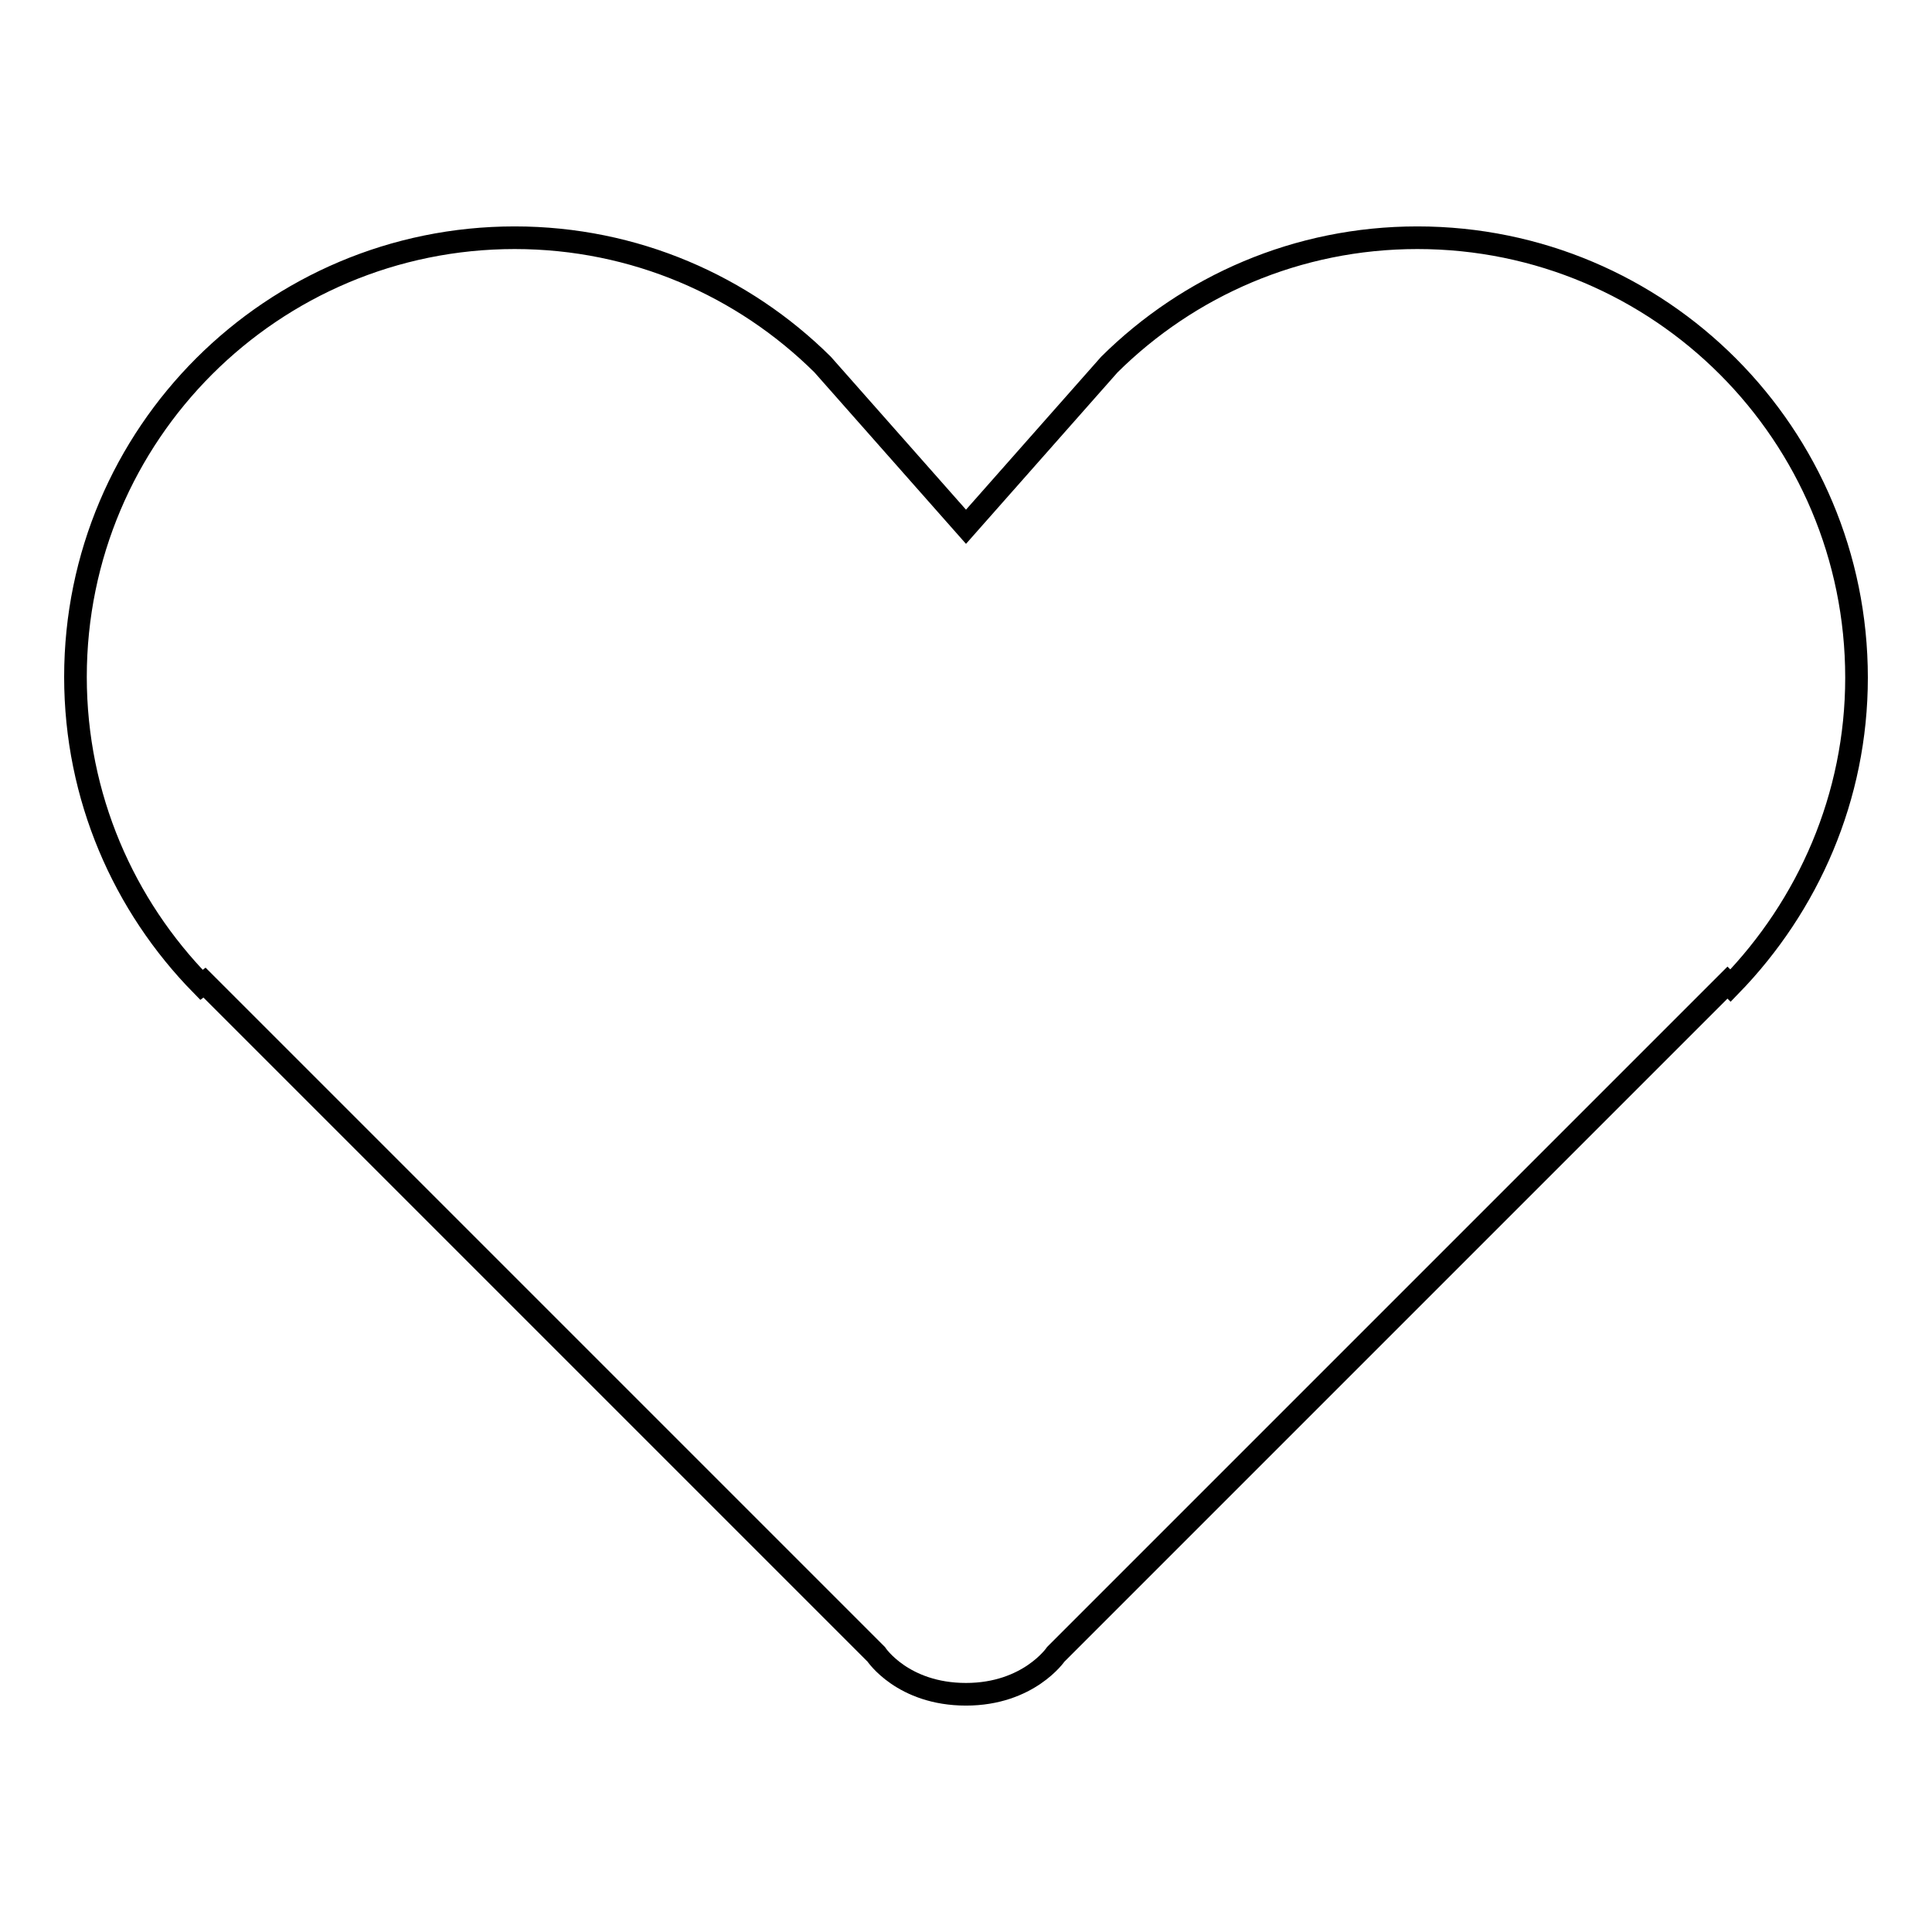 <?xml version="1.0" encoding="utf-8"?>
<!-- Svg Vector Icons : http://www.onlinewebfonts.com/icon -->
<!DOCTYPE svg PUBLIC "-//W3C//DTD SVG 1.1//EN" "http://www.w3.org/Graphics/SVG/1.1/DTD/svg11.dtd">
<svg version="1.1" xmlns="http://www.w3.org/2000/svg" xmlns:xlink="http://www.w3.org/1999/xlink" x="0px" y="0px" viewBox="0 0 256 256" enable-background="new 0 0 256 256" xml:space="preserve">
<g><g><path stroke-width="3" fill-opacity="0" stroke="#000000"  d="M229.3,130.6l-0.4-0.4l-89,89c0,0-3.6,5.3-11.9,5.3c-8.4,0-11.9-5.3-11.9-5.3l-89-89l-0.4,0.3C16.4,120,10,105.6,10,89.7c0-32.2,26.1-58.2,58.2-58.2c15.9,0,30.3,6.4,40.8,16.8l19,21.5l19-21.5c10.5-10.4,24.9-16.8,40.8-16.8c32.2,0,58.2,26.1,58.2,58.3C246,105.6,239.6,120,229.3,130.6z"/></g></g>
</svg>